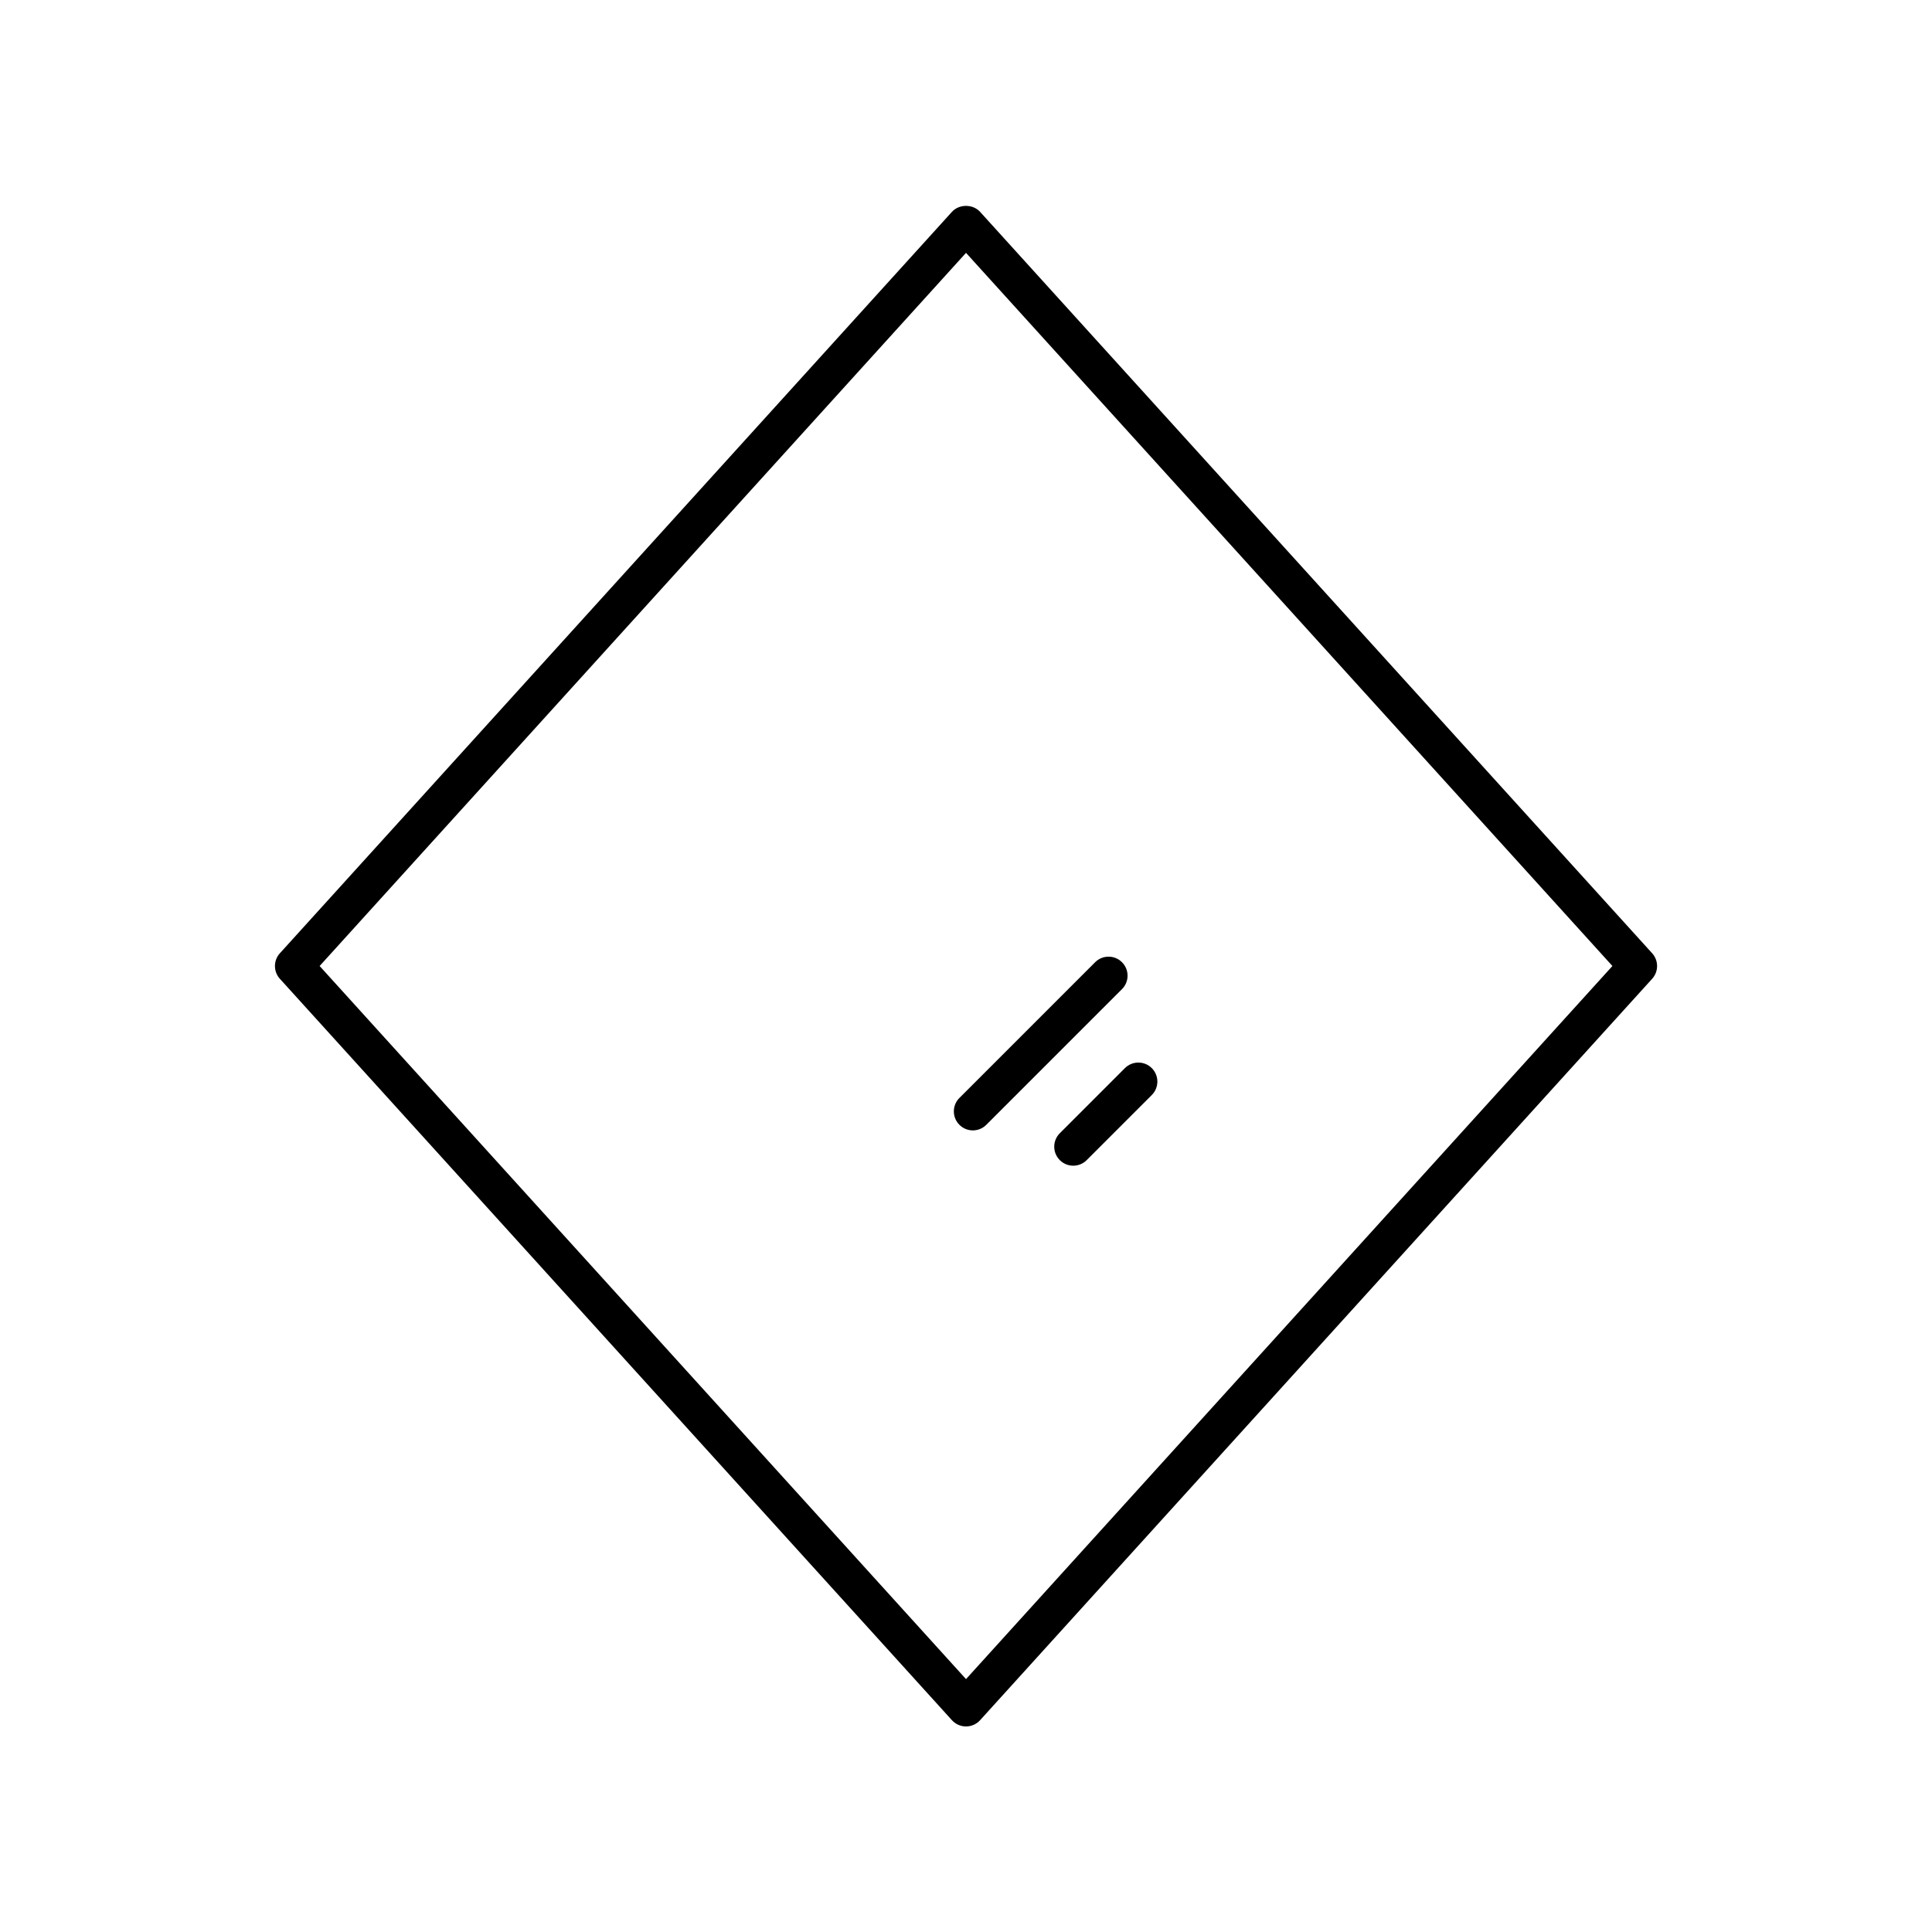 <?xml version="1.0" encoding="UTF-8"?>
<!-- Uploaded to: ICON Repo, www.svgrepo.com, Generator: ICON Repo Mixer Tools -->
<svg fill="#000000" width="800px" height="800px" version="1.1" viewBox="144 144 512 512" xmlns="http://www.w3.org/2000/svg">
 <g>
  <path d="m396.27 599.87c0.957 1.055 2.312 1.656 3.734 1.656s2.777-0.602 3.731-1.656l178.1-196.48c1.742-1.918 1.742-4.848 0-6.766l-178.1-196.48c-1.91-2.109-5.555-2.109-7.465 0l-178.1 196.48c-1.742 1.918-1.742 4.848 0 6.766zm3.734-388.86 171.3 188.99-171.3 188.98-171.3-188.98z"/>
  <path d="m405.38 442.09 35.961-35.961c1.969-1.969 1.969-5.156 0-7.125s-5.156-1.969-7.125 0l-35.961 35.961c-1.969 1.969-1.969 5.156 0 7.125 0.984 0.984 2.273 1.477 3.562 1.477s2.578-0.492 3.562-1.477z"/>
  <path d="m424.86 444.32c-1.969 1.969-1.969 5.156 0 7.125 0.984 0.984 2.273 1.477 3.562 1.477 1.289 0 2.578-0.492 3.562-1.477l17.254-17.254c1.969-1.969 1.969-5.156 0-7.125s-5.156-1.969-7.125 0z"/>
 </g>
</svg>